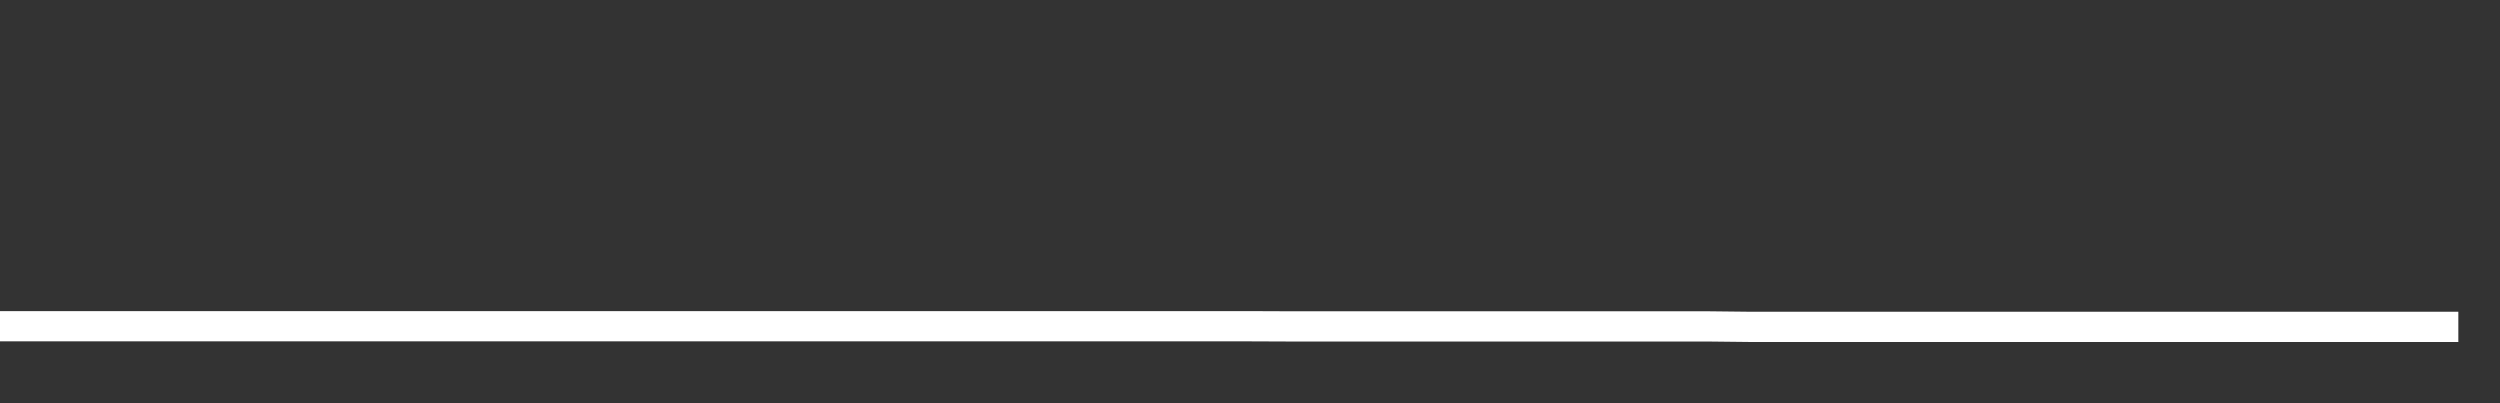 <svg xmlns="http://www.w3.org/2000/svg" width="248" height="40" viewBox="0 0 248 40" shape-rendering="auto"><rect x="0" y="0" width="248" height="40" fill="#333333" stroke="none"/><polyline points="0, 32.363 4.133, 32.363 8.267, 32.363 12.4, 32.363 16.533, 32.363 20.667, 32.363 24.8, 32.363 28.933, 32.363 33.067, 32.363 37.2, 32.363 41.333, 32.363 45.467, 32.363 49.6, 32.363 53.733, 32.363 57.867, 32.363 62, 32.363 66.133, 32.363 70.267, 32.363 74.4, 32.363 78.533, 32.363 82.667, 32.363 86.8, 32.363 90.933, 32.363 95.067, 32.363 99.2, 32.363 103.333, 32.363 107.467, 32.363 111.6, 32.363 115.733, 32.363 119.867, 32.363 124, 32.363 128.133, 32.379 132.267, 32.379 136.4, 32.379 140.533, 32.379 144.667, 32.379 148.8, 32.379 152.933, 32.379 157.067, 32.379 161.2, 32.379 165.333, 32.379 169.467, 32.379 173.6, 32.425 177.733, 32.425 181.867, 32.425 186, 32.425 190.133, 32.425 194.267, 32.425 198.4, 32.425 202.533, 32.425 206.667, 32.425 210.8, 32.425 214.933, 32.425 219.067, 32.425 223.2, 32.425 227.333, 32.425 231.467, 32.425 235.6, 32.425 239.733, 32.425 243.867, 32.425 248" stroke="#fff" stroke-width="3" stroke-opacity="1" fill="none" fill-opacity="0"></polyline></svg>